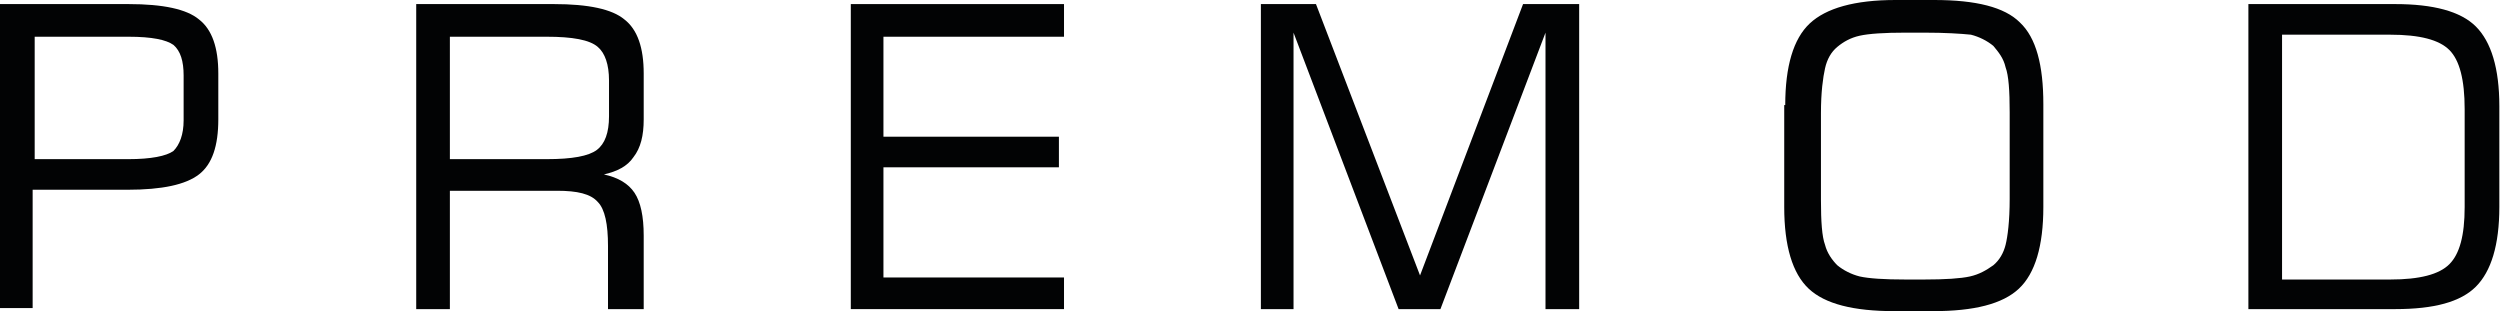<svg width="2531" height="315" viewBox="0 0 2531 315" fill="none" xmlns="http://www.w3.org/2000/svg">
<path d="M0 312.938V4.135H130.131C165.246 4.135 189 9.299 201.393 19.627C214.82 29.954 221.016 48.545 221.016 74.364V120.84C221.016 147.692 214.82 166.282 201.393 176.61C187.967 186.938 164.213 192.102 129.098 192.102H33.049V311.905H0V312.938ZM185.902 121.872V76.43C185.902 61.971 182.803 51.643 175.574 45.446C168.344 40.282 153.885 37.184 130.131 37.184H35.115V161.118H130.131C152.852 161.118 168.344 158.02 175.574 152.856C181.77 146.659 185.902 136.331 185.902 121.872Z" fill="#020304"/>
<path d="M421.375 312.938V4.135H560.801C595.916 4.135 619.67 9.299 632.063 19.627C645.49 29.954 651.686 48.545 651.686 74.364V120.84C651.686 137.364 648.588 149.758 641.359 159.053C635.162 168.348 624.834 173.512 611.408 176.61C625.867 179.709 636.195 185.905 642.391 195.2C648.588 204.495 651.686 218.954 651.686 238.577V312.938H615.539V248.905C615.539 227.217 612.441 211.725 605.211 204.495C597.981 196.233 584.555 193.135 563.9 193.135H455.457V312.938H421.375ZM553.572 37.184H455.457V161.118H553.572C579.391 161.118 595.916 158.02 604.178 151.823C612.441 145.627 616.572 134.266 616.572 117.741V81.594C616.572 65.069 612.441 53.709 605.211 47.512C596.949 40.282 579.391 37.184 553.572 37.184Z" fill="#020304"/>
<path d="M861.349 312.938V4.135H1077.2V37.184H894.398V138.397H1072.04V169.381H894.398V280.922H1077.2V312.938H861.349Z" fill="#020304"/>
<path d="M1276.52 312.938V4.135H1332.29L1437.64 278.856L1541.95 4.135H1598.75V312.938H1564.67V33.053L1458.29 312.938H1415.95L1309.57 33.053V312.938H1276.52Z" fill="#020304"/>
<path d="M1807.38 106.377C1807.38 67.131 1815.64 39.246 1832.17 23.754C1848.69 8.262 1877.61 0 1918.92 0H1958.17C2000.51 0 2029.43 7.23 2044.92 22.721C2061.45 38.213 2068.68 66.098 2068.68 105.344V209.656C2068.68 248.902 2060.42 276.787 2043.89 292.279C2027.37 307.77 1998.45 315 1957.14 315H1917.89C1876.58 315 1847.66 307.77 1831.14 292.279C1814.61 276.787 1806.35 248.902 1806.35 209.656V106.377H1807.38ZM1947.84 33.049H1929.25C1907.56 33.049 1892.07 34.082 1882.78 36.148C1873.48 38.213 1866.25 42.344 1860.05 47.508C1853.86 52.672 1849.73 59.902 1847.66 69.197C1845.6 78.492 1843.53 92.951 1843.53 114.639V202.426C1843.53 224.115 1844.56 239.607 1847.66 247.869C1849.73 256.131 1854.89 263.361 1860.05 268.525C1866.25 273.689 1874.51 277.82 1882.78 279.885C1892.07 281.951 1907.56 282.984 1929.25 282.984H1947.84C1969.53 282.984 1985.02 281.951 1994.32 279.885C2003.61 277.82 2010.84 273.689 2018.07 268.525C2024.27 263.361 2028.4 256.131 2030.46 247.869C2032.53 239.607 2034.6 224.115 2034.6 201.393V113.607C2034.6 91.918 2033.56 76.426 2030.46 68.164C2028.4 58.869 2023.23 52.672 2018.07 46.475C2011.87 41.312 2003.61 37.18 1995.35 35.115C1985.02 34.082 1969.53 33.049 1947.84 33.049Z" fill="#020304"/>
<path d="M2276.27 312.938V4.135H2424.99C2463.2 4.135 2491.09 11.364 2506.58 26.856C2522.07 42.348 2530.33 69.2 2530.33 107.413V209.659C2530.33 247.872 2522.07 274.725 2506.58 290.217C2491.09 305.709 2464.23 312.938 2424.99 312.938H2276.27ZM2310.35 282.987H2419.82C2449.77 282.987 2469.4 277.823 2479.72 267.495C2490.05 257.167 2495.22 238.577 2495.22 209.659V110.512C2495.22 80.561 2490.05 60.938 2479.72 50.61C2469.4 40.282 2449.77 35.118 2419.82 35.118H2310.35V282.987Z" fill="#020304"/>
</svg>
